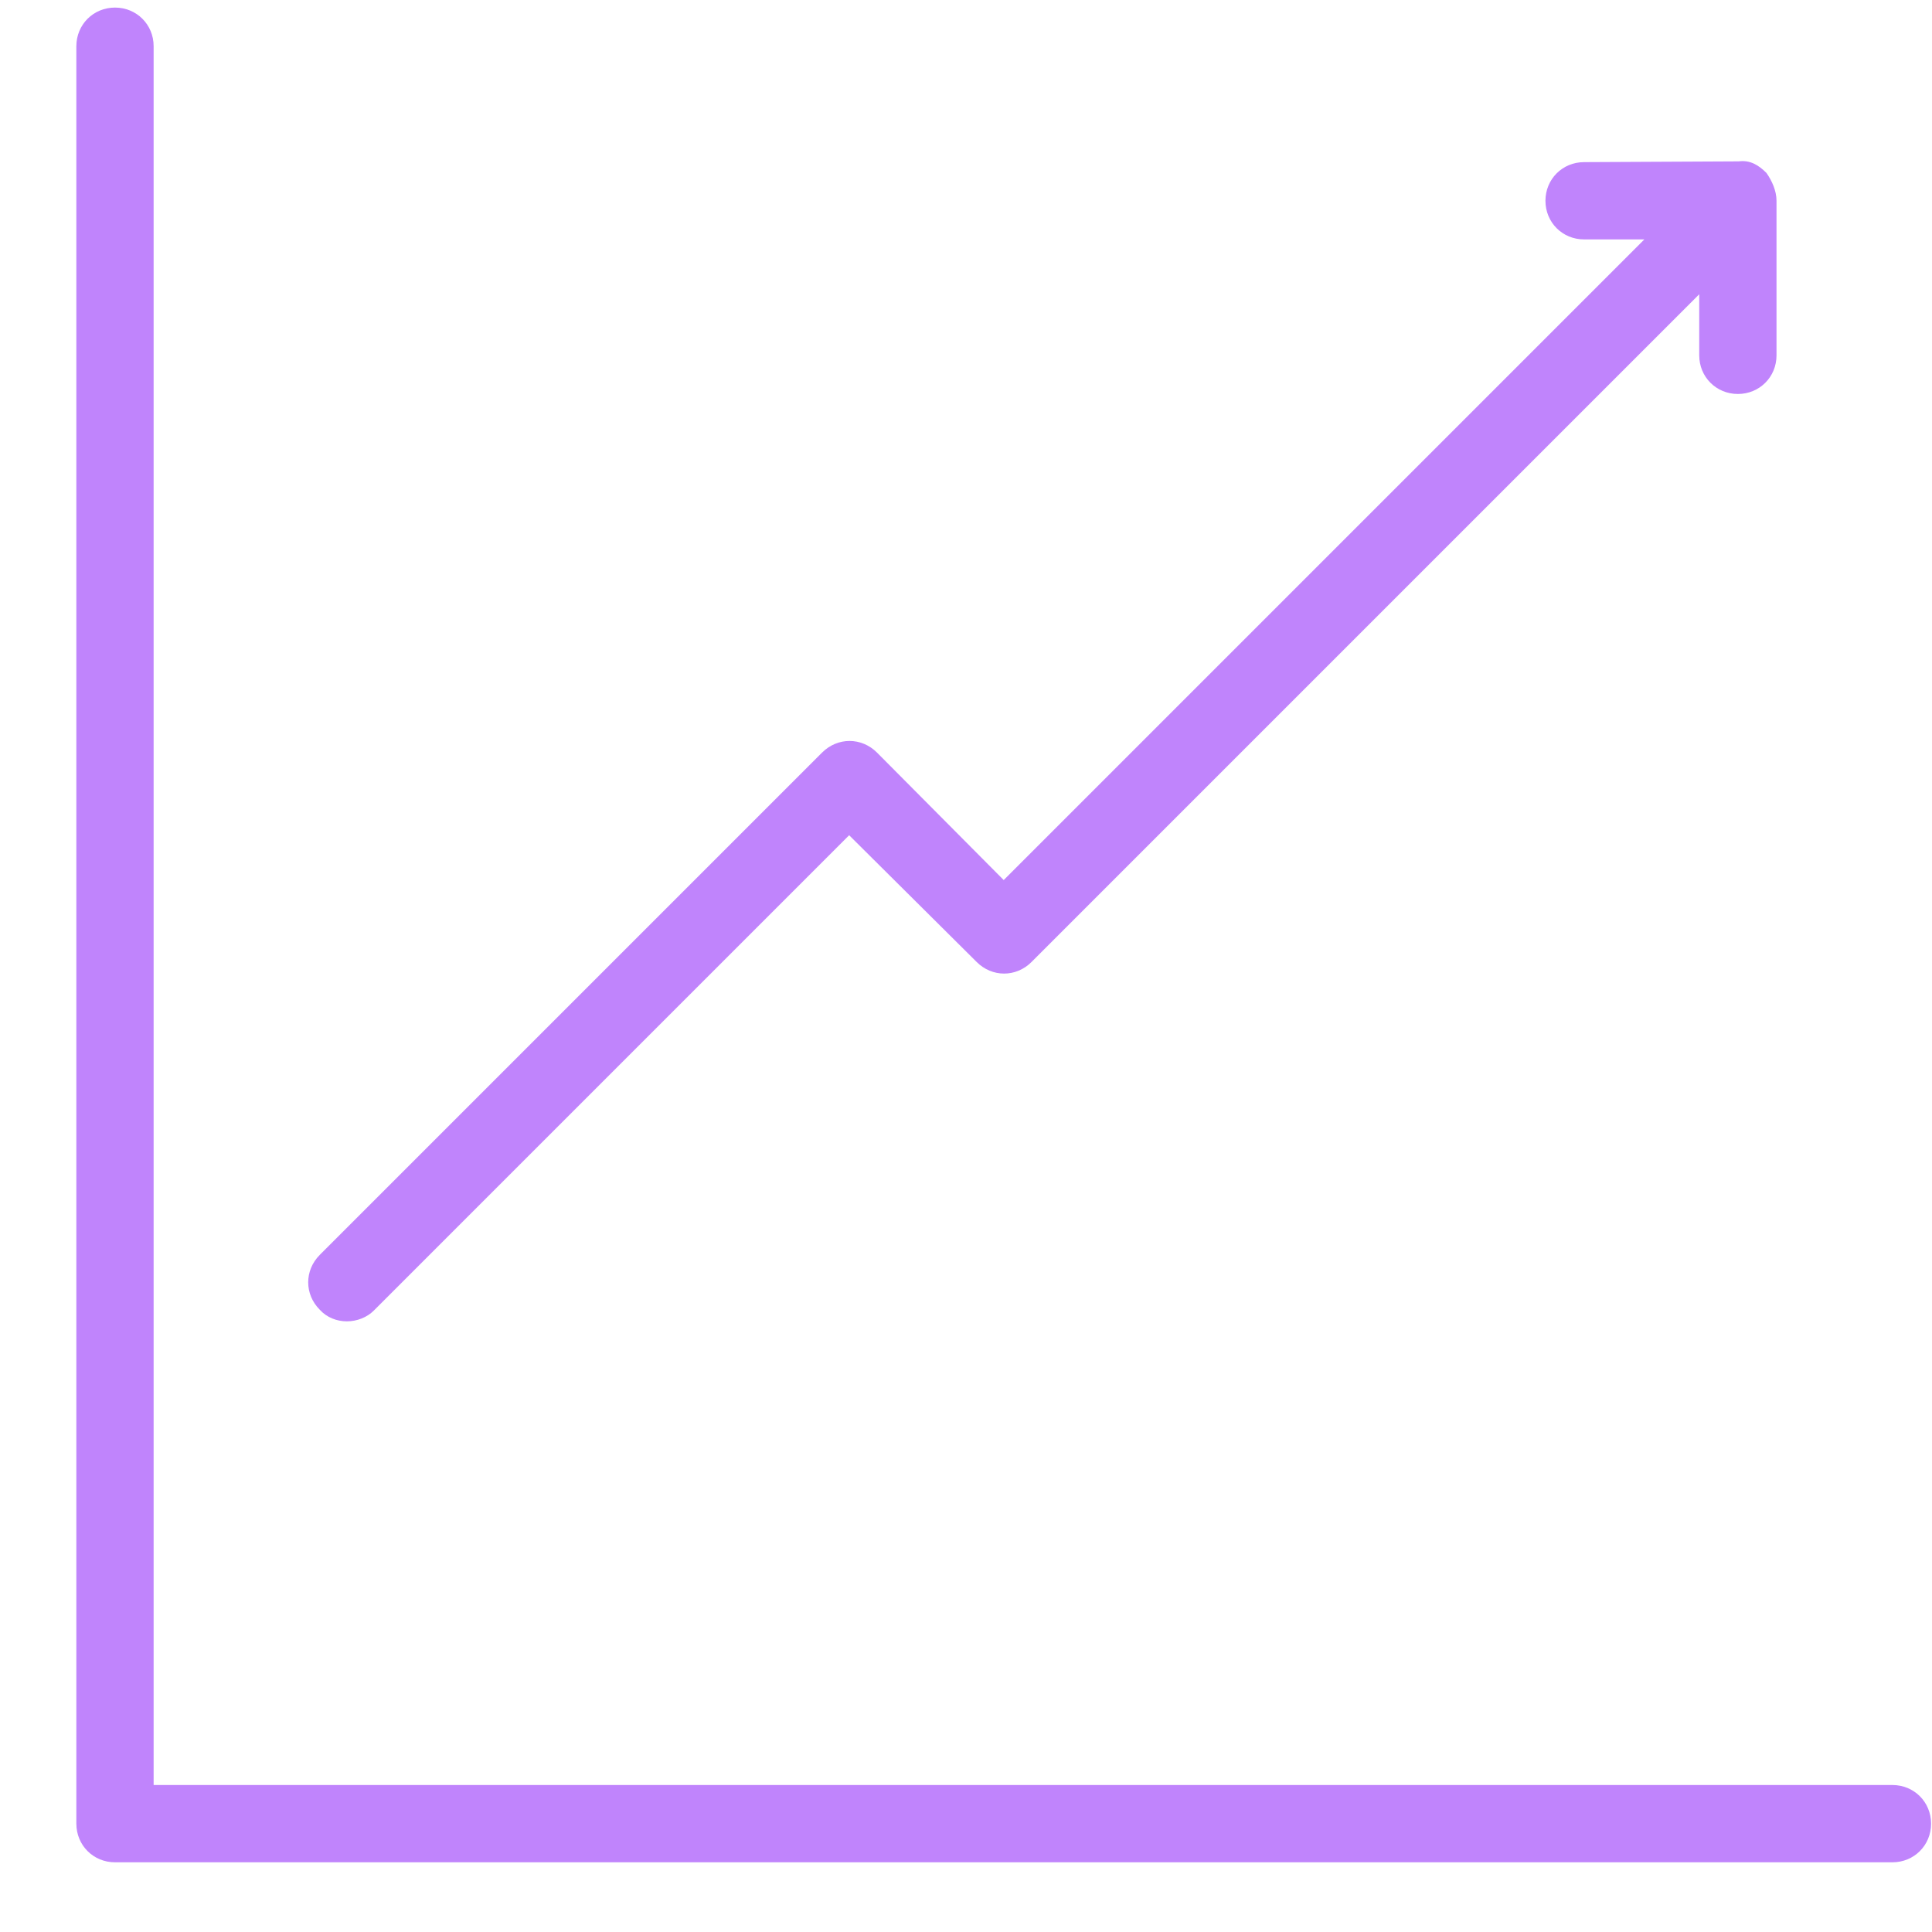 <svg width="25" height="25" viewBox="0 0 25 25" fill="none" xmlns="http://www.w3.org/2000/svg">
<path d="M4.138 16.948C3.938 16.748 3.938 16.438 4.138 16.238L10.638 9.738C10.838 9.538 11.148 9.538 11.348 9.738L12.988 11.388L21.278 3.098H20.498C20.218 3.098 19.998 2.878 19.998 2.598C19.998 2.318 20.218 2.098 20.498 2.098L22.498 2.088C22.648 2.068 22.758 2.138 22.858 2.238C22.928 2.338 22.988 2.468 22.988 2.598V4.598C22.988 4.878 22.768 5.098 22.488 5.098C22.208 5.098 21.988 4.878 21.988 4.598V3.808L13.348 12.448C13.148 12.648 12.838 12.648 12.638 12.448L10.988 10.808L4.838 16.958C4.748 17.048 4.618 17.098 4.488 17.098C4.358 17.098 4.228 17.048 4.138 16.948ZM24.488 23.098H1.988V0.598C1.988 0.318 1.768 0.098 1.488 0.098C1.208 0.098 0.988 0.318 0.988 0.598V23.598C0.988 23.878 1.208 24.098 1.488 24.098H24.488C24.768 24.098 24.988 23.878 24.988 23.598C24.988 23.318 24.768 23.098 24.488 23.098Z" fill="#C084FC"/>
</svg>
